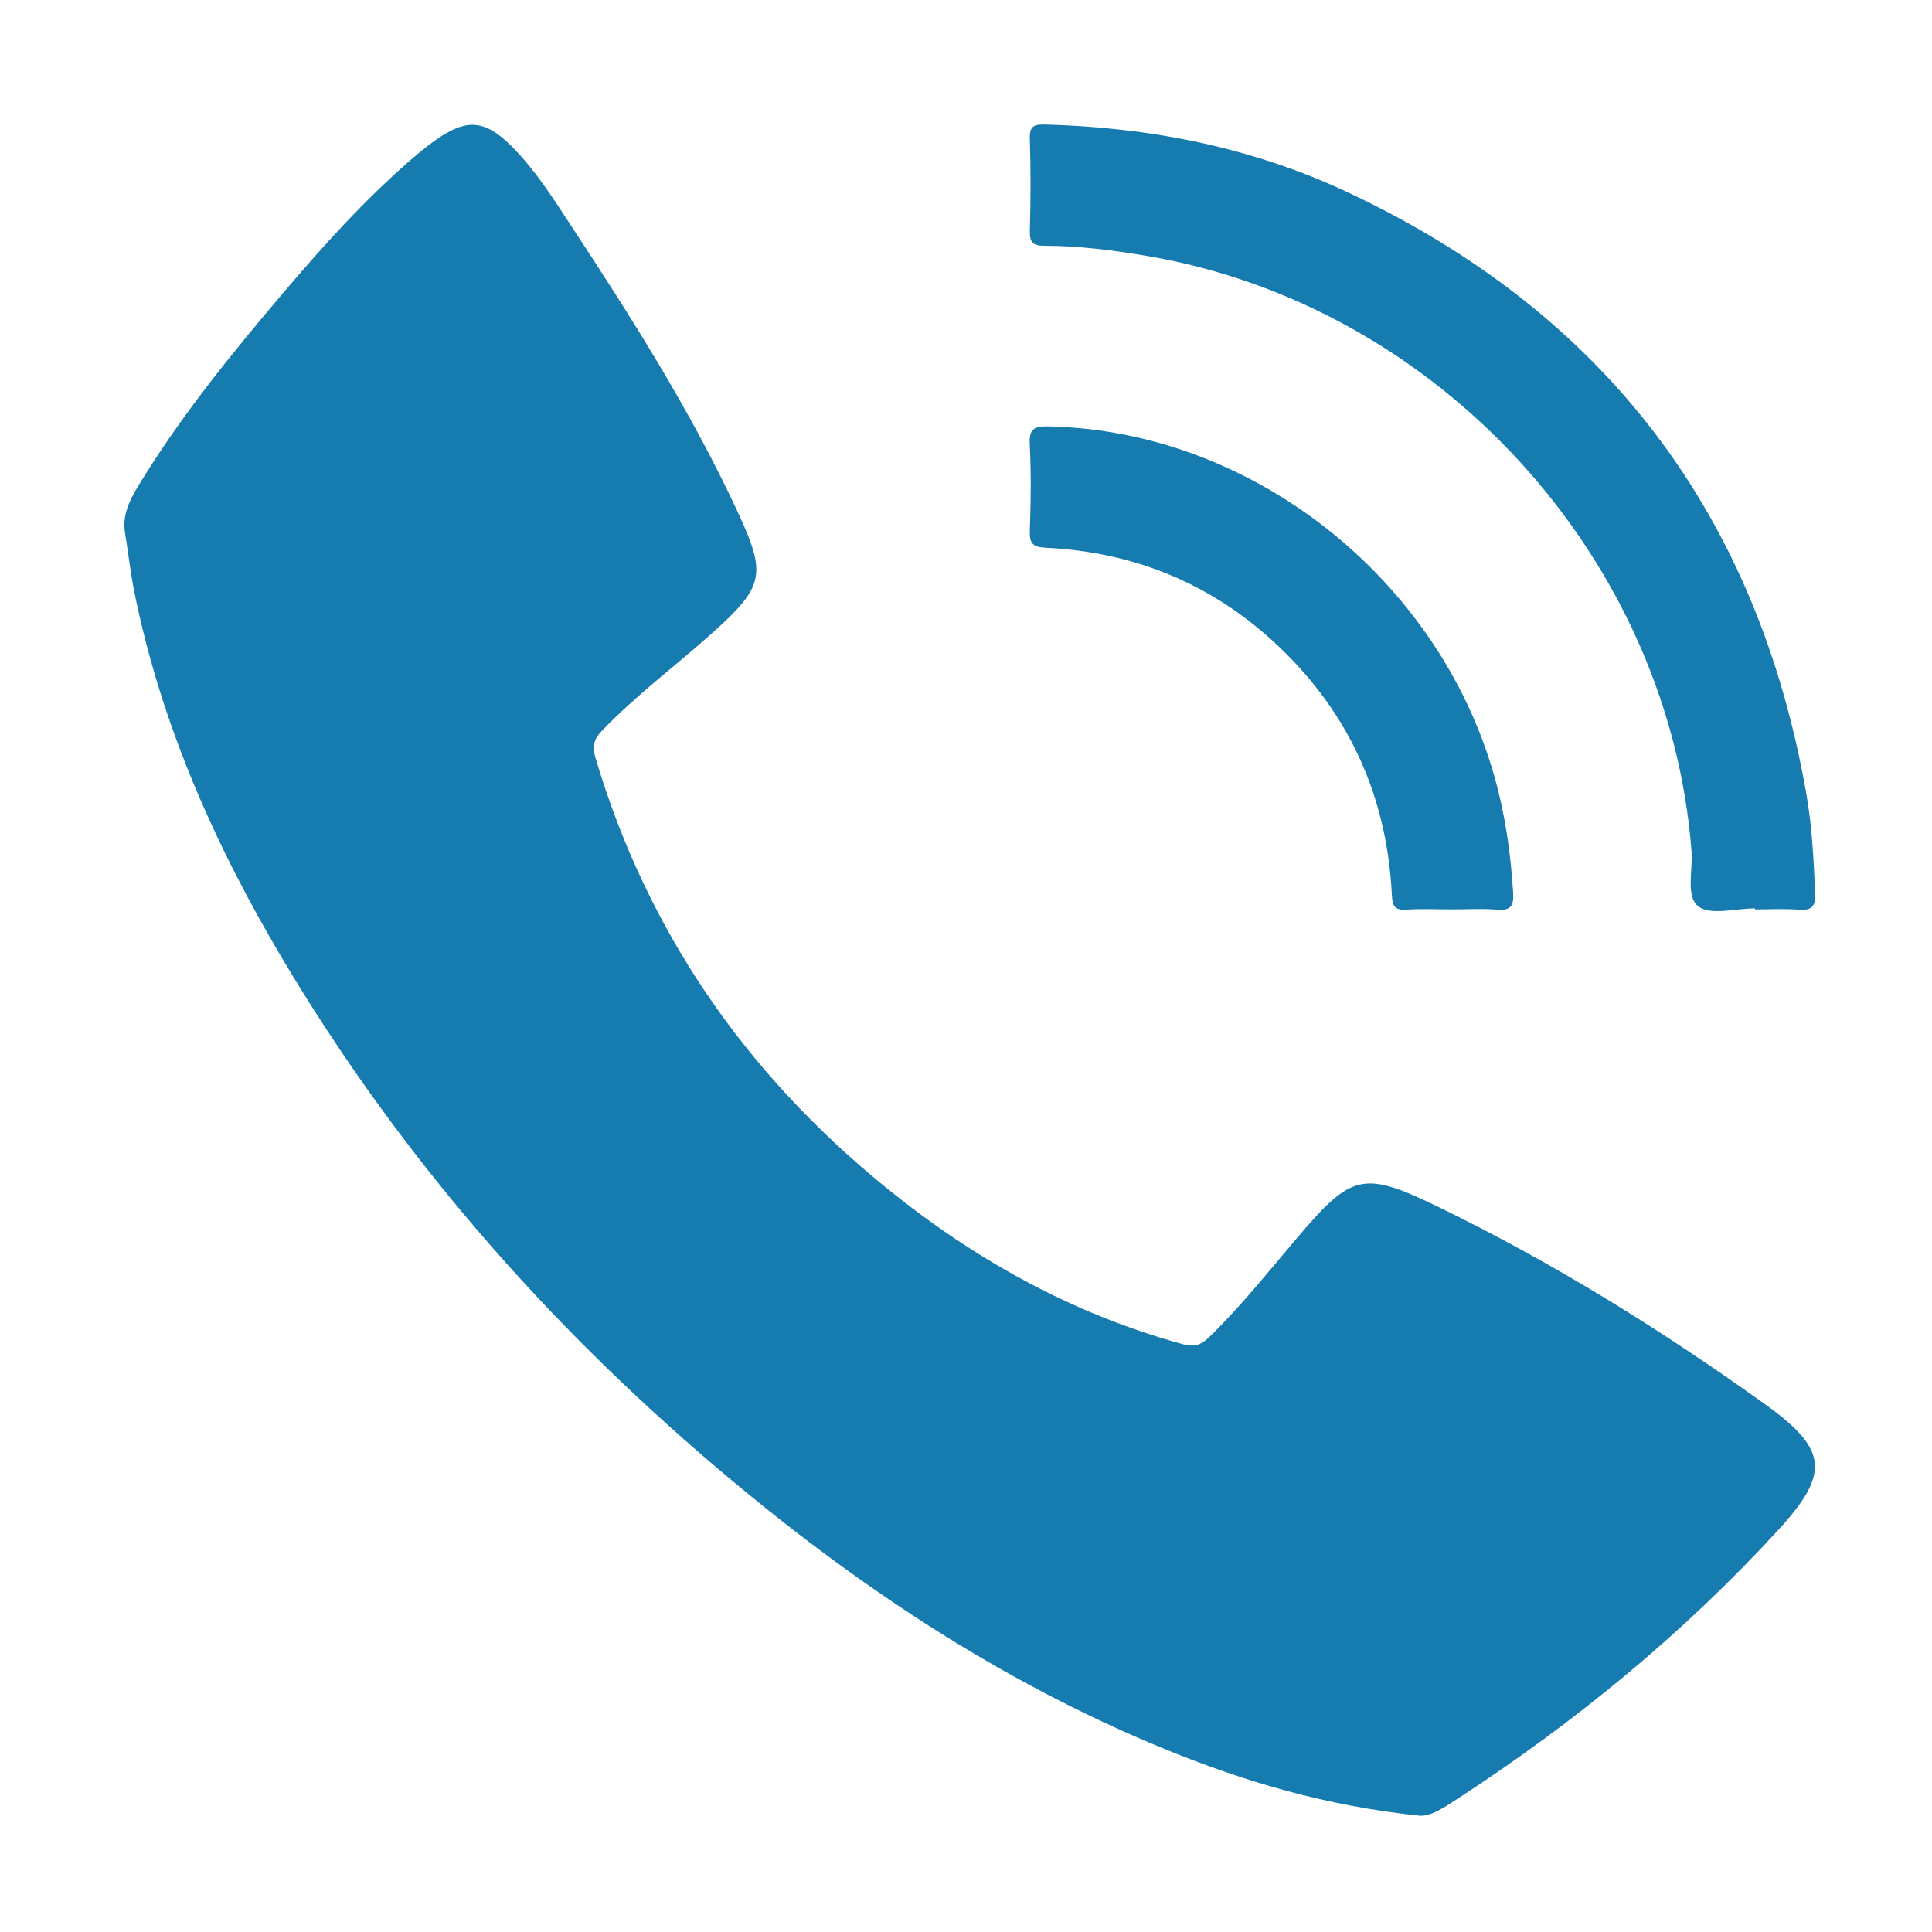<?xml version="1.0" encoding="utf-8"?>
<!-- Generator: Adobe Illustrator 16.0.2, SVG Export Plug-In . SVG Version: 6.00 Build 0)  -->
<!DOCTYPE svg PUBLIC "-//W3C//DTD SVG 1.1//EN" "http://www.w3.org/Graphics/SVG/1.1/DTD/svg11.dtd">
<svg version="1.1" id="Layer_1" xmlns="http://www.w3.org/2000/svg" xmlns:xlink="http://www.w3.org/1999/xlink" x="0px" y="0px"
	 width="512px" height="512px" viewBox="0 0 512 512" enable-background="new 0 0 512 512" xml:space="preserve">
<g>
	<g>
		<path fill-rule="evenodd" clip-rule="evenodd" fill="none" d="M1,256.5C1,172.667,1.027,88.833,0.904,5
			C0.899,1.576,1.576,0.903,5,0.905c168,0.108,336,0.108,504,0c3.424-0.002,4.097,0.671,4.095,4.095c-0.108,168-0.108,336,0,504
			c0.002,3.424-0.671,4.097-4.095,4.095c-168-0.108-336-0.108-504,0c-3.424,0.002-4.101-0.671-4.096-4.095
			C1.027,424.833,1,340.667,1,256.5z M375.916,481.149c3.029,0.436,6.858-2.174,10.581-4.603
			c31.111-20.291,59.65-43.709,84.778-71.101c13.742-14.981,13.136-21.363-3.449-33.255c-27.495-19.714-56.19-37.56-86.664-52.354
			c-19.911-9.666-22.915-8.816-37.271,8.037c-7.668,9.002-14.995,18.297-23.521,26.556c-2.188,2.119-3.99,2.597-6.984,1.775
			c-29.4-8.063-55.432-22.621-78.869-41.719c-36.967-30.123-63.096-67.757-76.738-113.745c-0.877-2.957-0.424-4.815,1.692-7.029
			c9.015-9.431,19.489-17.185,29.163-25.852c13.882-12.436,14.62-15.523,6.858-32.219C183.107,109,167.415,84.257,151.318,59.768
			c-4.752-7.229-9.373-14.585-15.52-20.785c-7.155-7.217-11.953-7.728-20.17-1.991c-2.316,1.617-4.517,3.419-6.652,5.272
			C96.604,52.999,85.659,65.122,75.088,77.577c-13.801,16.261-27.26,32.795-38.376,51.082c-2.367,3.895-4.36,7.854-3.558,12.66
			c0.849,5.087,1.382,10.233,2.395,15.284c7.017,35.005,21.258,67.149,39.393,97.638c30.521,51.313,69.189,95.765,114.604,134.384
			c36.094,30.693,75.092,56.86,119.153,74.902C329.72,472.136,351.351,478.561,375.916,481.149z M465.085,240.736
			c0,0.088,0.001,0.176,0.001,0.264c3.832,0,7.68-0.218,11.49,0.065c3.387,0.251,4.613-0.614,4.457-4.295
			c-0.378-8.828-0.814-17.674-2.329-26.348C465.763,136.326,425.312,82.98,357.218,50.98c-25.322-11.9-52.327-17.234-80.271-17.979
			c-2.874-0.076-4.136,0.375-4.031,3.695c0.258,8.155,0.228,16.327,0.011,24.485c-0.081,3.073,0.789,3.94,3.876,3.947
			c9.166,0.02,18.238,1.172,27.285,2.716c77.179,13.171,138.181,79.93,144.18,157.664c0.391,5.068-1.563,12.138,1.795,14.689
			C453.323,242.677,459.941,240.736,465.085,240.736z M384.801,241c3.996,0,8.016-0.261,11.983,0.076
			c3.704,0.313,4.418-1.149,4.214-4.51c-0.64-10.5-2.126-20.834-5.01-30.963c-15.013-52.717-64.44-91.445-118.023-92.596
			c-3.629-0.078-5.297,0.406-5.076,4.667c0.396,7.64,0.297,15.321,0.027,22.973c-0.121,3.452,0.83,4.351,4.34,4.521
			c23.672,1.147,44.341,9.762,61.559,26.098c18.854,17.888,28.778,40.011,30.043,65.939c0.148,3.044,0.868,4.072,3.957,3.861
			C376.793,240.794,380.804,241,384.801,241z"/>
		<path fill-rule="evenodd" clip-rule="evenodd" fill="#167BAE" d="M375.916,481.149c-24.565-2.589-46.196-9.014-67.219-17.622
			c-44.061-18.042-83.059-44.209-119.153-74.902c-45.414-38.619-84.083-83.071-114.604-134.384
			c-18.135-30.488-32.376-62.633-39.393-97.638c-1.013-5.051-1.546-10.197-2.395-15.284c-0.802-4.806,1.191-8.766,3.558-12.66
			c11.117-18.287,24.576-34.821,38.376-51.082c10.571-12.455,21.516-24.578,33.888-35.313c2.135-1.854,4.335-3.655,6.652-5.272
			c8.218-5.736,13.015-5.226,20.17,1.991c6.147,6.2,10.768,13.557,15.52,20.785c16.097,24.489,31.789,49.232,44.174,75.875
			c7.762,16.695,7.023,19.783-6.858,32.219c-9.674,8.667-20.148,16.421-29.163,25.852c-2.116,2.214-2.569,4.072-1.692,7.029
			c13.643,45.988,39.771,83.622,76.738,113.745c23.438,19.098,49.469,33.655,78.869,41.719c2.994,0.821,4.796,0.344,6.984-1.775
			c8.525-8.259,15.853-17.554,23.521-26.556c14.355-16.854,17.359-17.703,37.271-8.037c30.474,14.794,59.169,32.64,86.664,52.354
			c16.585,11.892,17.191,18.273,3.449,33.255c-25.128,27.392-53.667,50.81-84.778,71.101
			C382.774,478.976,378.945,481.585,375.916,481.149z"/>
		<path fill-rule="evenodd" clip-rule="evenodd" fill="#167BAE" d="M465.085,240.736c-5.144,0-11.762,1.94-15.022-0.537
			c-3.357-2.552-1.404-9.621-1.795-14.689c-5.999-77.734-67.001-144.493-144.18-157.664c-9.047-1.544-18.119-2.696-27.285-2.716
			c-3.087-0.007-3.957-0.874-3.876-3.947c0.217-8.158,0.247-16.33-0.011-24.485c-0.104-3.32,1.157-3.771,4.031-3.695
			c27.943,0.744,54.948,6.078,80.271,17.979c68.094,32,108.545,85.346,121.486,159.442c1.515,8.674,1.951,17.52,2.329,26.348
			c0.156,3.681-1.07,4.546-4.457,4.295c-3.811-0.283-7.658-0.065-11.49-0.065C465.086,240.912,465.085,240.824,465.085,240.736z"/>
		<path fill-rule="evenodd" clip-rule="evenodd" fill="#167BAE" d="M384.801,241c-3.997,0-8.008-0.206-11.986,0.066
			c-3.089,0.211-3.809-0.817-3.957-3.861c-1.265-25.929-11.189-48.052-30.043-65.939c-17.218-16.336-37.887-24.95-61.559-26.098
			c-3.51-0.17-4.461-1.068-4.34-4.521c0.27-7.651,0.368-15.333-0.027-22.973c-0.221-4.261,1.447-4.745,5.076-4.667
			c53.583,1.15,103.011,39.879,118.023,92.596c2.884,10.129,4.37,20.463,5.01,30.963c0.204,3.36-0.51,4.823-4.214,4.51
			C392.816,240.739,388.797,241,384.801,241z"/>
	</g>
</g>
</svg>
